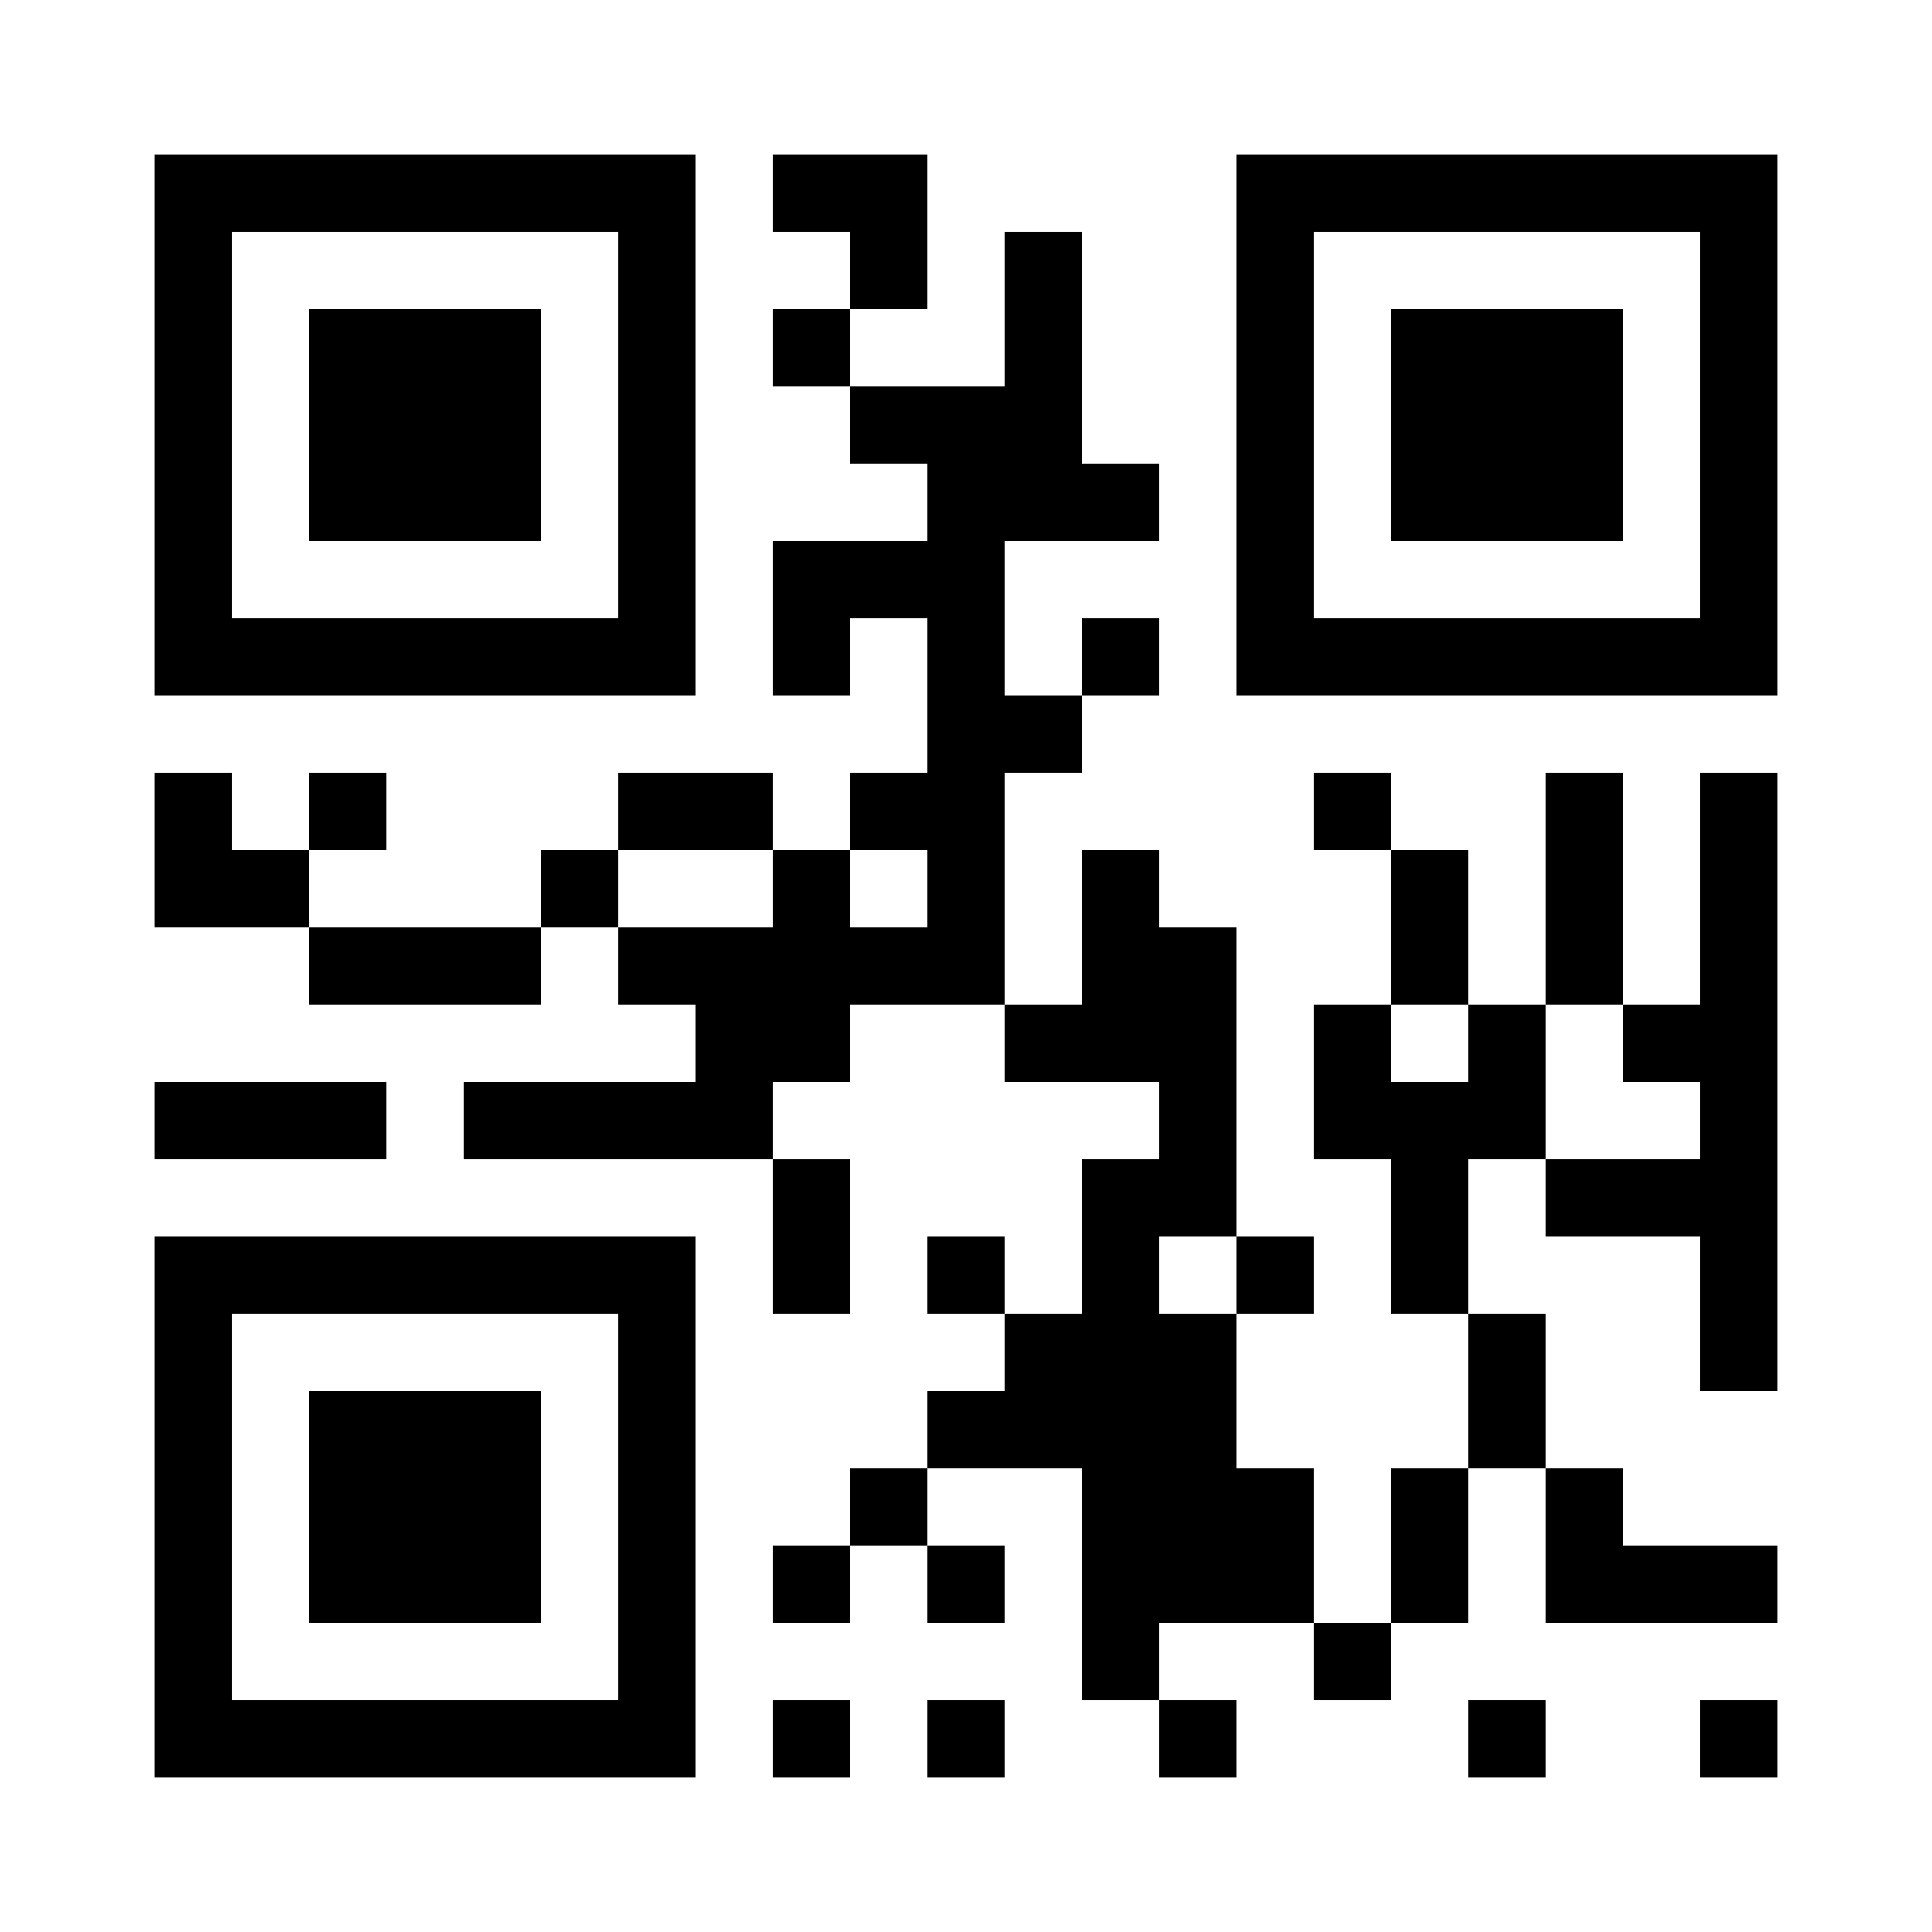 <?xml version="1.0" encoding="UTF-8"?>
<!DOCTYPE svg PUBLIC '-//W3C//DTD SVG 1.0//EN'
          'http://www.w3.org/TR/2001/REC-SVG-20010904/DTD/svg10.dtd'>
<svg fill="#fff" height="25" shape-rendering="crispEdges" style="fill: #fff;" viewBox="0 0 25 25" width="25" xmlns="http://www.w3.org/2000/svg" xmlns:xlink="http://www.w3.org/1999/xlink"
><path d="M0 0h25v25H0z"
  /><path d="M2 2.5h7m1 0h2m4 0h7M2 3.5h1m5 0h1m2 0h1m1 0h1m2 0h1m5 0h1M2 4.5h1m1 0h3m1 0h1m1 0h1m2 0h1m2 0h1m1 0h3m1 0h1M2 5.5h1m1 0h3m1 0h1m2 0h3m2 0h1m1 0h3m1 0h1M2 6.5h1m1 0h3m1 0h1m3 0h3m1 0h1m1 0h3m1 0h1M2 7.5h1m5 0h1m1 0h3m3 0h1m5 0h1M2 8.5h7m1 0h1m1 0h1m1 0h1m1 0h7M12 9.5h2M2 10.5h1m1 0h1m3 0h2m1 0h2m4 0h1m2 0h1m1 0h1M2 11.5h2m3 0h1m2 0h1m1 0h1m1 0h1m3 0h1m1 0h1m1 0h1M4 12.5h3m1 0h5m1 0h2m2 0h1m1 0h1m1 0h1M9 13.5h2m2 0h3m1 0h1m1 0h1m1 0h2M2 14.5h3m1 0h4m5 0h1m1 0h3m2 0h1M10 15.5h1m3 0h2m2 0h1m1 0h3M2 16.5h7m1 0h1m1 0h1m1 0h1m1 0h1m1 0h1m3 0h1M2 17.5h1m5 0h1m4 0h3m3 0h1m2 0h1M2 18.5h1m1 0h3m1 0h1m3 0h4m3 0h1M2 19.5h1m1 0h3m1 0h1m2 0h1m2 0h3m1 0h1m1 0h1M2 20.5h1m1 0h3m1 0h1m1 0h1m1 0h1m1 0h3m1 0h1m1 0h3M2 21.5h1m5 0h1m5 0h1m2 0h1M2 22.5h7m1 0h1m1 0h1m2 0h1m3 0h1m2 0h1" stroke="#000"
/></svg
>
